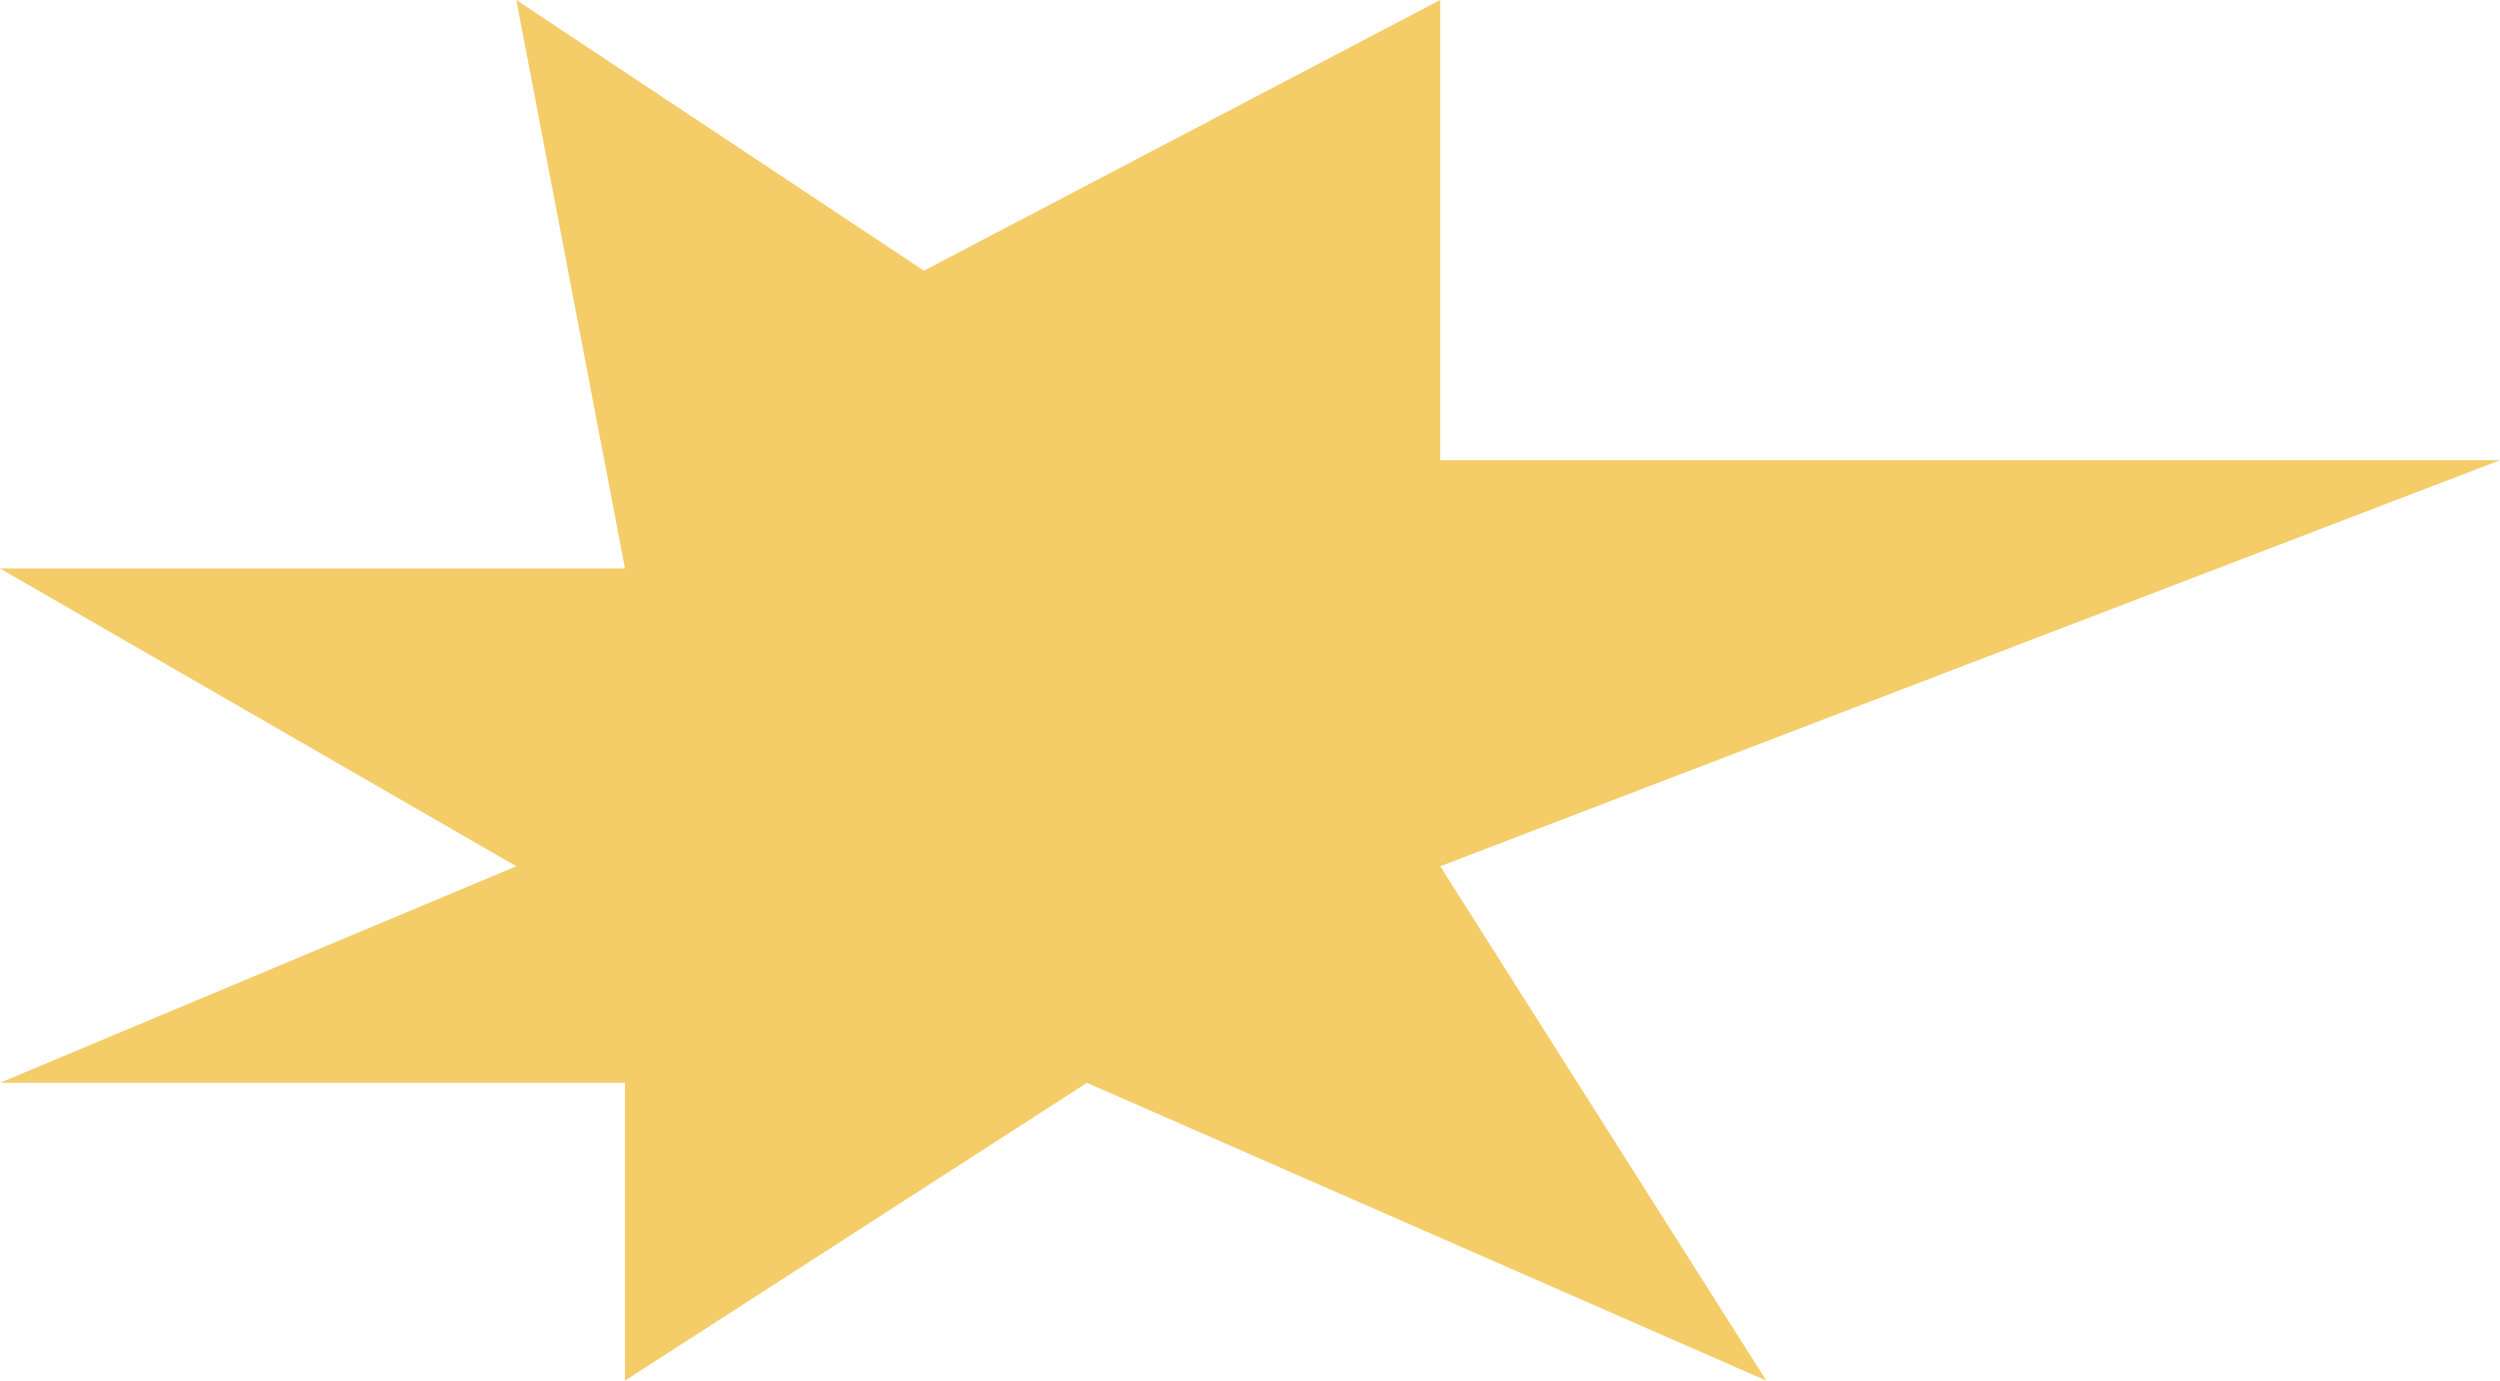 <?xml version="1.0" encoding="UTF-8"?> <svg xmlns="http://www.w3.org/2000/svg" width="268" height="148" viewBox="0 0 268 148" fill="none"> <path d="M268 49.333L154.391 92.863L189.348 148L116.522 116.078L67 148V116.078H0L55.348 92.863L0 60.941H67L55.348 0L99.043 29.02L154.391 0V49.333H268Z" fill="#F4CC68"></path> </svg> 